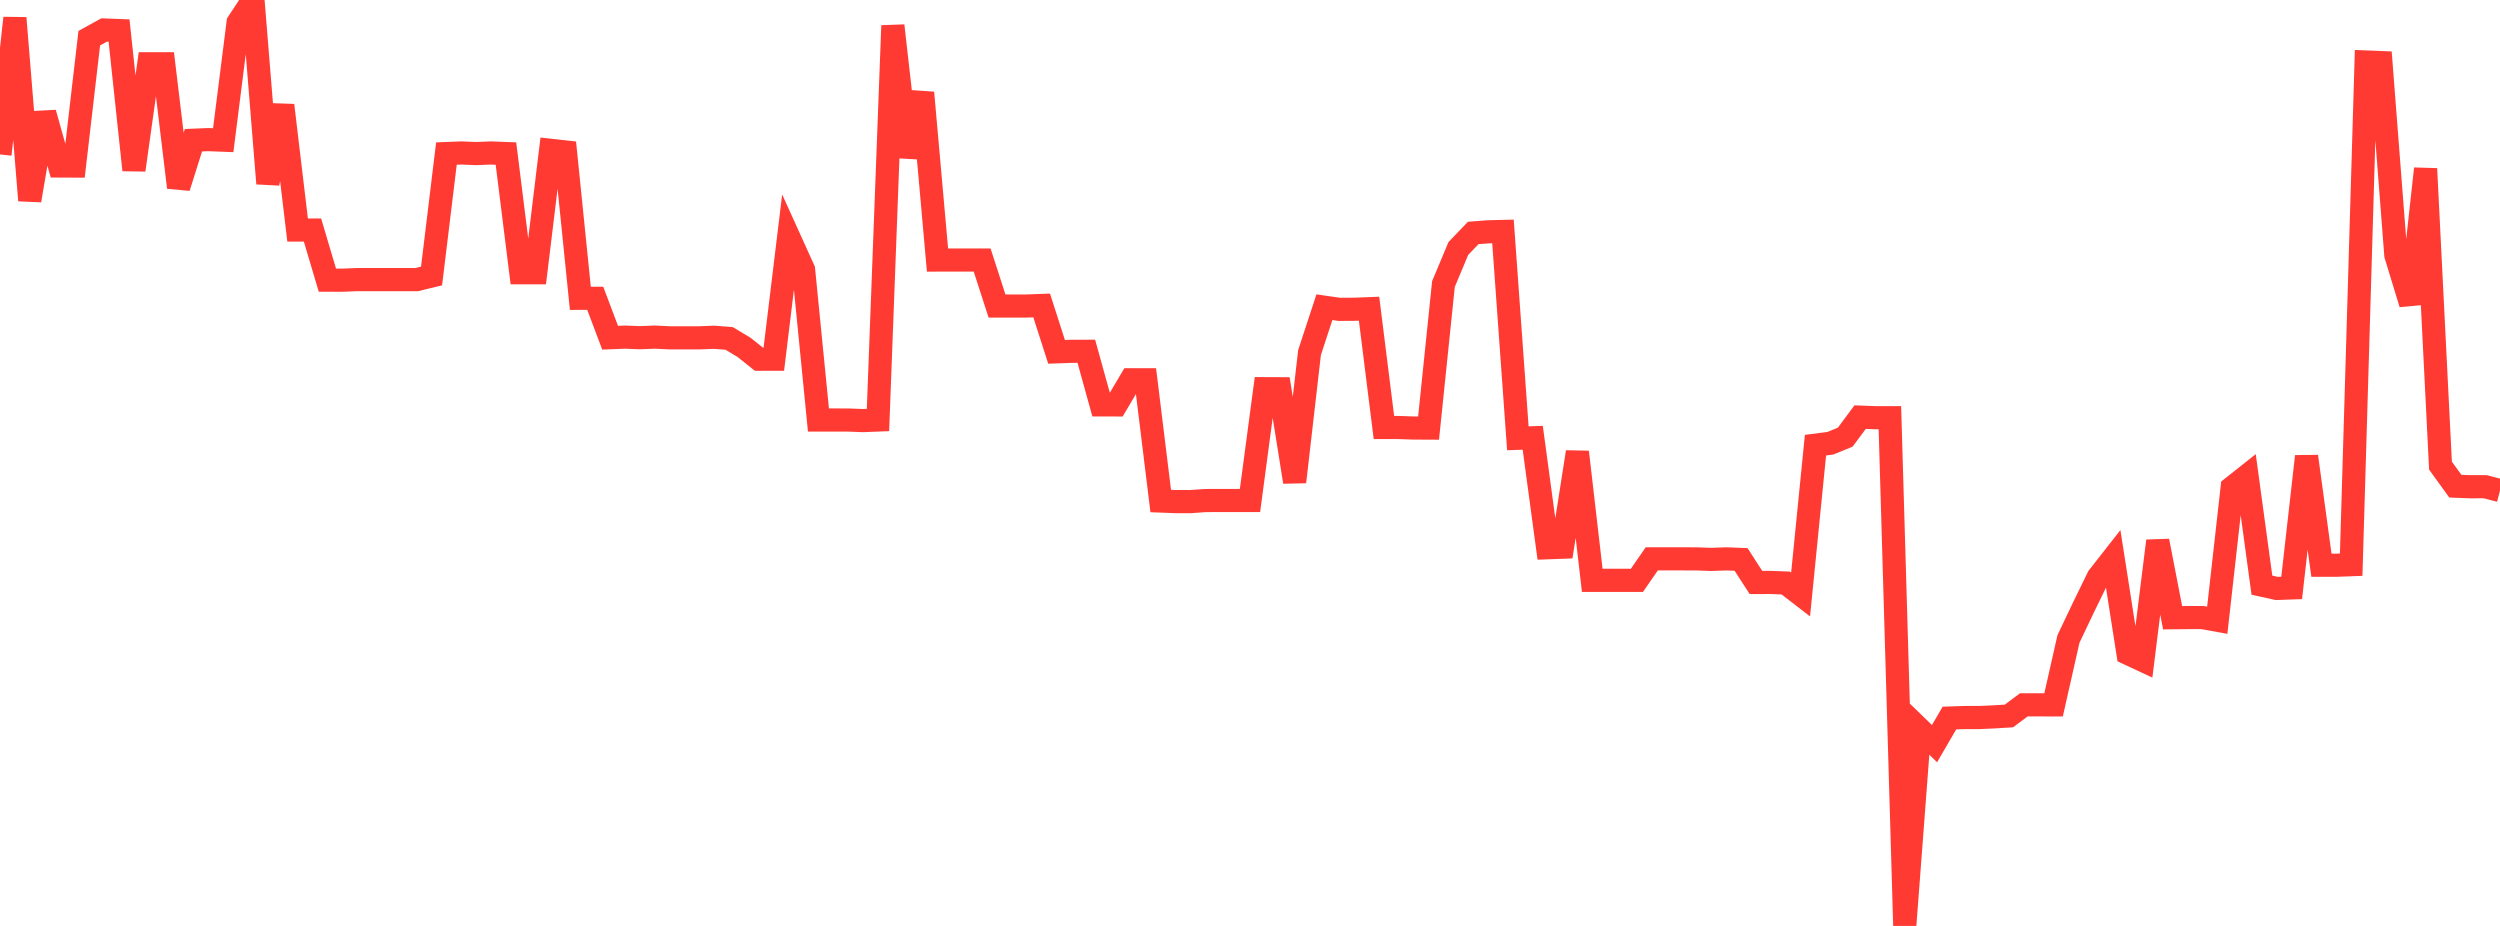 <?xml version="1.0" standalone="no"?>
<!DOCTYPE svg PUBLIC "-//W3C//DTD SVG 1.1//EN" "http://www.w3.org/Graphics/SVG/1.1/DTD/svg11.dtd">

<svg width="135" height="50" viewBox="0 0 135 50" preserveAspectRatio="none" 
  xmlns="http://www.w3.org/2000/svg"
  xmlns:xlink="http://www.w3.org/1999/xlink">


<polyline points="0.0, 8.339 0.804, 0.973 1.607, 10.822 2.411, 6.098 3.214, 8.964 4.018, 8.968 4.821, 2.062 5.625, 1.619 6.429, 1.65 7.232, 9.181 8.036, 3.442 8.839, 3.442 9.643, 10.12 10.446, 7.572 11.25, 7.539 12.054, 7.57 12.857, 1.219 13.661, 0.0 14.464, 9.908 15.268, 5.686 16.071, 12.422 16.875, 12.423 17.679, 15.13 18.482, 15.131 19.286, 15.098 20.089, 15.098 20.893, 15.098 21.696, 15.098 22.5, 15.098 23.304, 14.904 24.107, 8.292 24.911, 8.26 25.714, 8.293 26.518, 8.26 27.321, 8.292 28.125, 14.728 28.929, 14.729 29.732, 8.116 30.536, 8.206 31.339, 16.109 32.143, 16.108 32.946, 18.236 33.75, 18.205 34.554, 18.236 35.357, 18.204 36.161, 18.243 36.964, 18.243 37.768, 18.243 38.571, 18.212 39.375, 18.275 40.179, 18.758 40.982, 19.398 41.786, 19.399 42.589, 12.79 43.393, 14.564 44.196, 22.68 45.0, 22.68 45.804, 22.681 46.607, 22.712 47.411, 22.68 48.214, 1.385 49.018, 8.474 49.821, 5.005 50.625, 14.043 51.429, 14.042 52.232, 14.043 53.036, 14.043 53.839, 16.526 54.643, 16.525 55.446, 16.525 56.25, 16.495 57.054, 18.999 57.857, 18.971 58.661, 18.969 59.464, 21.865 60.268, 21.866 61.071, 20.508 61.875, 20.509 62.679, 27.056 63.482, 27.086 64.286, 27.087 65.089, 27.03 65.893, 27.026 66.696, 27.027 67.5, 27.027 68.304, 20.989 69.107, 20.992 69.911, 26.024 70.714, 19.041 71.518, 16.589 72.321, 16.705 73.125, 16.7 73.929, 16.67 74.732, 23.086 75.536, 23.086 76.339, 23.113 77.143, 23.117 77.946, 15.339 78.75, 13.419 79.554, 12.58 80.357, 12.518 81.161, 12.498 81.964, 23.668 82.768, 23.64 83.571, 29.579 84.375, 29.549 85.179, 24.409 85.982, 31.338 86.786, 31.338 87.589, 31.338 88.393, 31.339 89.196, 30.178 90.0, 30.178 90.804, 30.178 91.607, 30.18 92.411, 30.208 93.214, 30.179 94.018, 30.21 94.821, 31.454 95.625, 31.452 96.429, 31.483 97.232, 32.102 98.036, 24.039 98.839, 23.936 99.643, 23.607 100.446, 22.525 101.25, 22.555 102.054, 22.555 102.857, 50.0 103.661, 39.378 104.464, 40.157 105.268, 38.775 106.071, 38.747 106.875, 38.747 107.679, 38.711 108.482, 38.662 109.286, 38.062 110.089, 38.062 110.893, 38.063 111.696, 34.506 112.5, 32.817 113.304, 31.167 114.107, 30.142 114.911, 35.285 115.714, 35.661 116.518, 29.211 117.321, 33.357 118.125, 33.349 118.929, 33.348 119.732, 33.494 120.536, 26.33 121.339, 25.694 122.143, 31.599 122.946, 31.776 123.75, 31.747 124.554, 24.645 125.357, 30.522 126.161, 30.523 126.964, 30.493 127.768, 3.349 128.571, 3.38 129.375, 13.775 130.179, 16.406 130.982, 9.11 131.786, 25.143 132.589, 26.254 133.393, 26.284 134.196, 26.282 135.0, 26.49" fill="none" stroke="#ff3a33" stroke-width="1.25"/>

</svg>